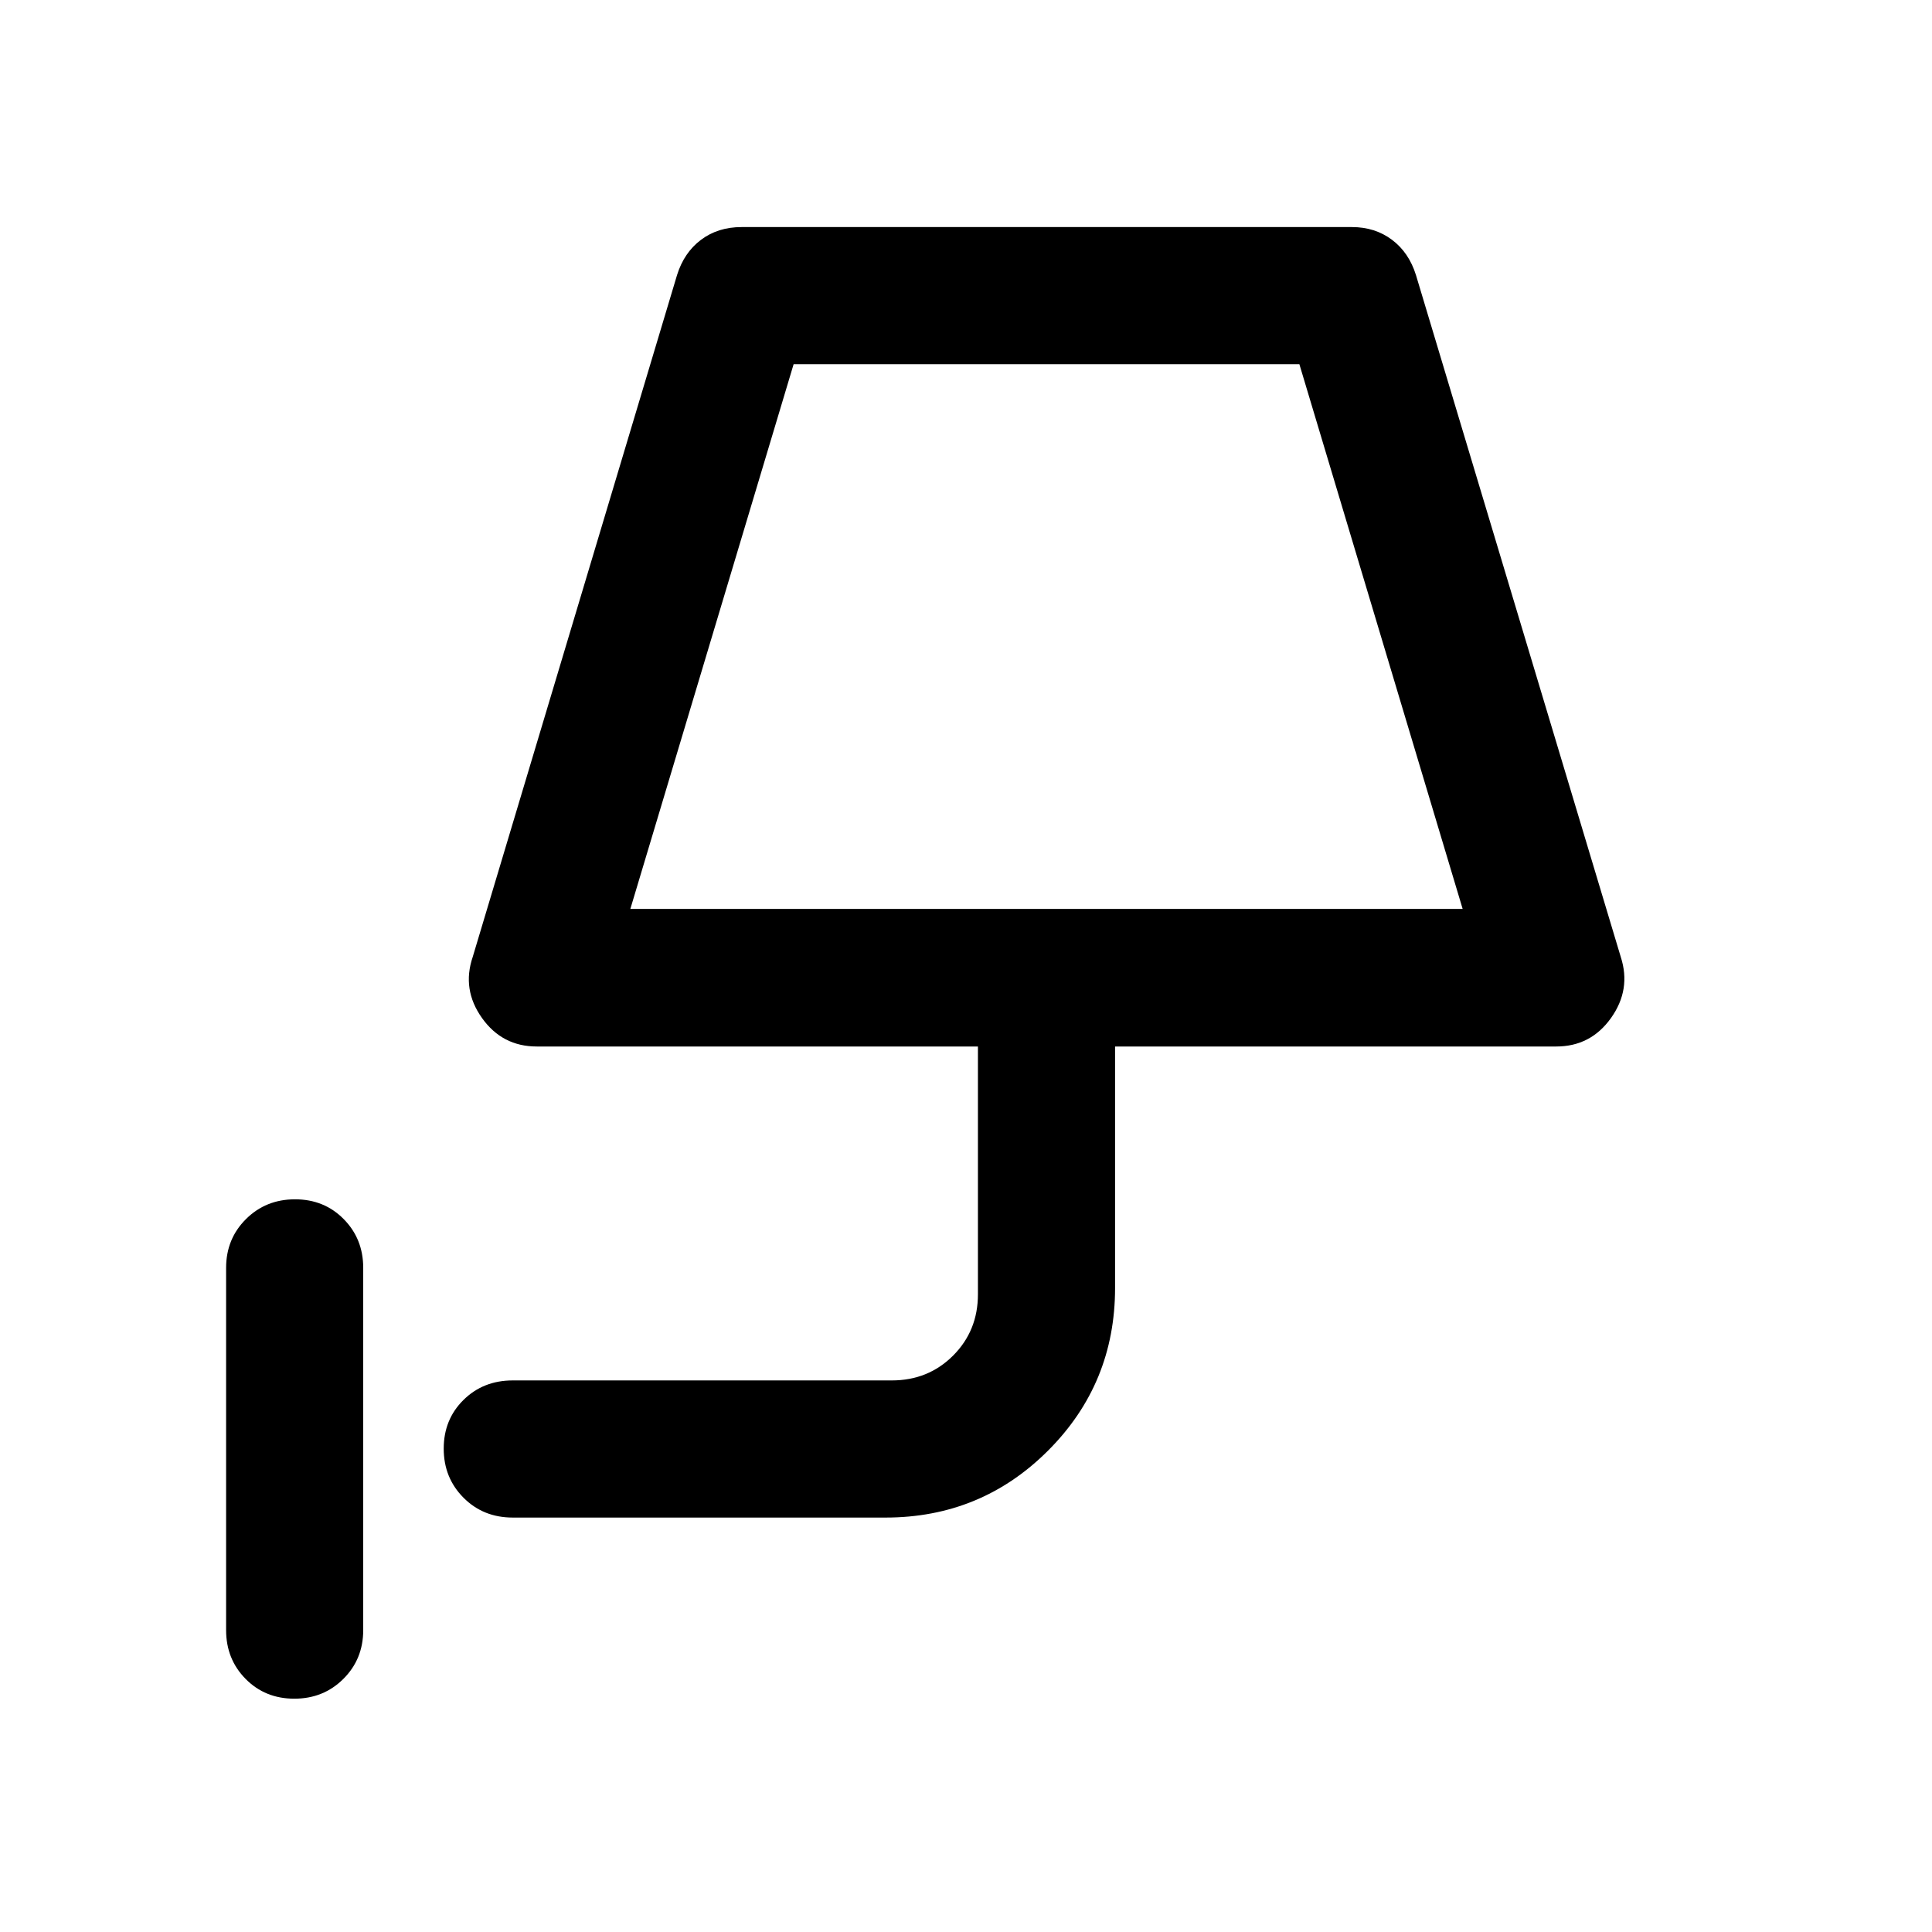 <svg xmlns="http://www.w3.org/2000/svg" width="48" height="48" viewBox="0 -960 960 960"><path d="M146.24-115.93q-14.5 0-24.2-9.83-9.69-9.82-9.69-24.24v-180q0-14.42 9.87-24.24 9.87-9.83 24.37-9.83 14.5 0 24.19 9.83 9.7 9.82 9.7 24.24v180q0 14.42-9.87 24.24-9.87 9.83-24.37 9.83Zm166.98-392.44h413.56l-81.13-270.67h-251.3l-81.13 270.67Zm0 0h413.56-413.56Zm-58.44 302.44q-14.66 0-24.48-9.88-9.82-9.87-9.82-24.37 0-14.49 9.82-24.19 9.82-9.7 24.48-9.7h188.33q18.14 0 30.48-12.34t12.34-30.48V-440H266.72q-17.15 0-27.23-14.17-10.08-14.18-4.6-30.33l101.52-338.8q3.48-11.2 11.91-17.54 8.43-6.33 20.16-6.33h303.28q11.49 0 19.92 6.33 8.43 6.34 11.91 17.54l101.76 338.8q5.24 16.15-4.84 30.33Q790.43-440 773.28-440H554.07v120q0 47.51-33.28 80.79-33.28 33.28-80.79 33.28H254.78Z"/></svg>